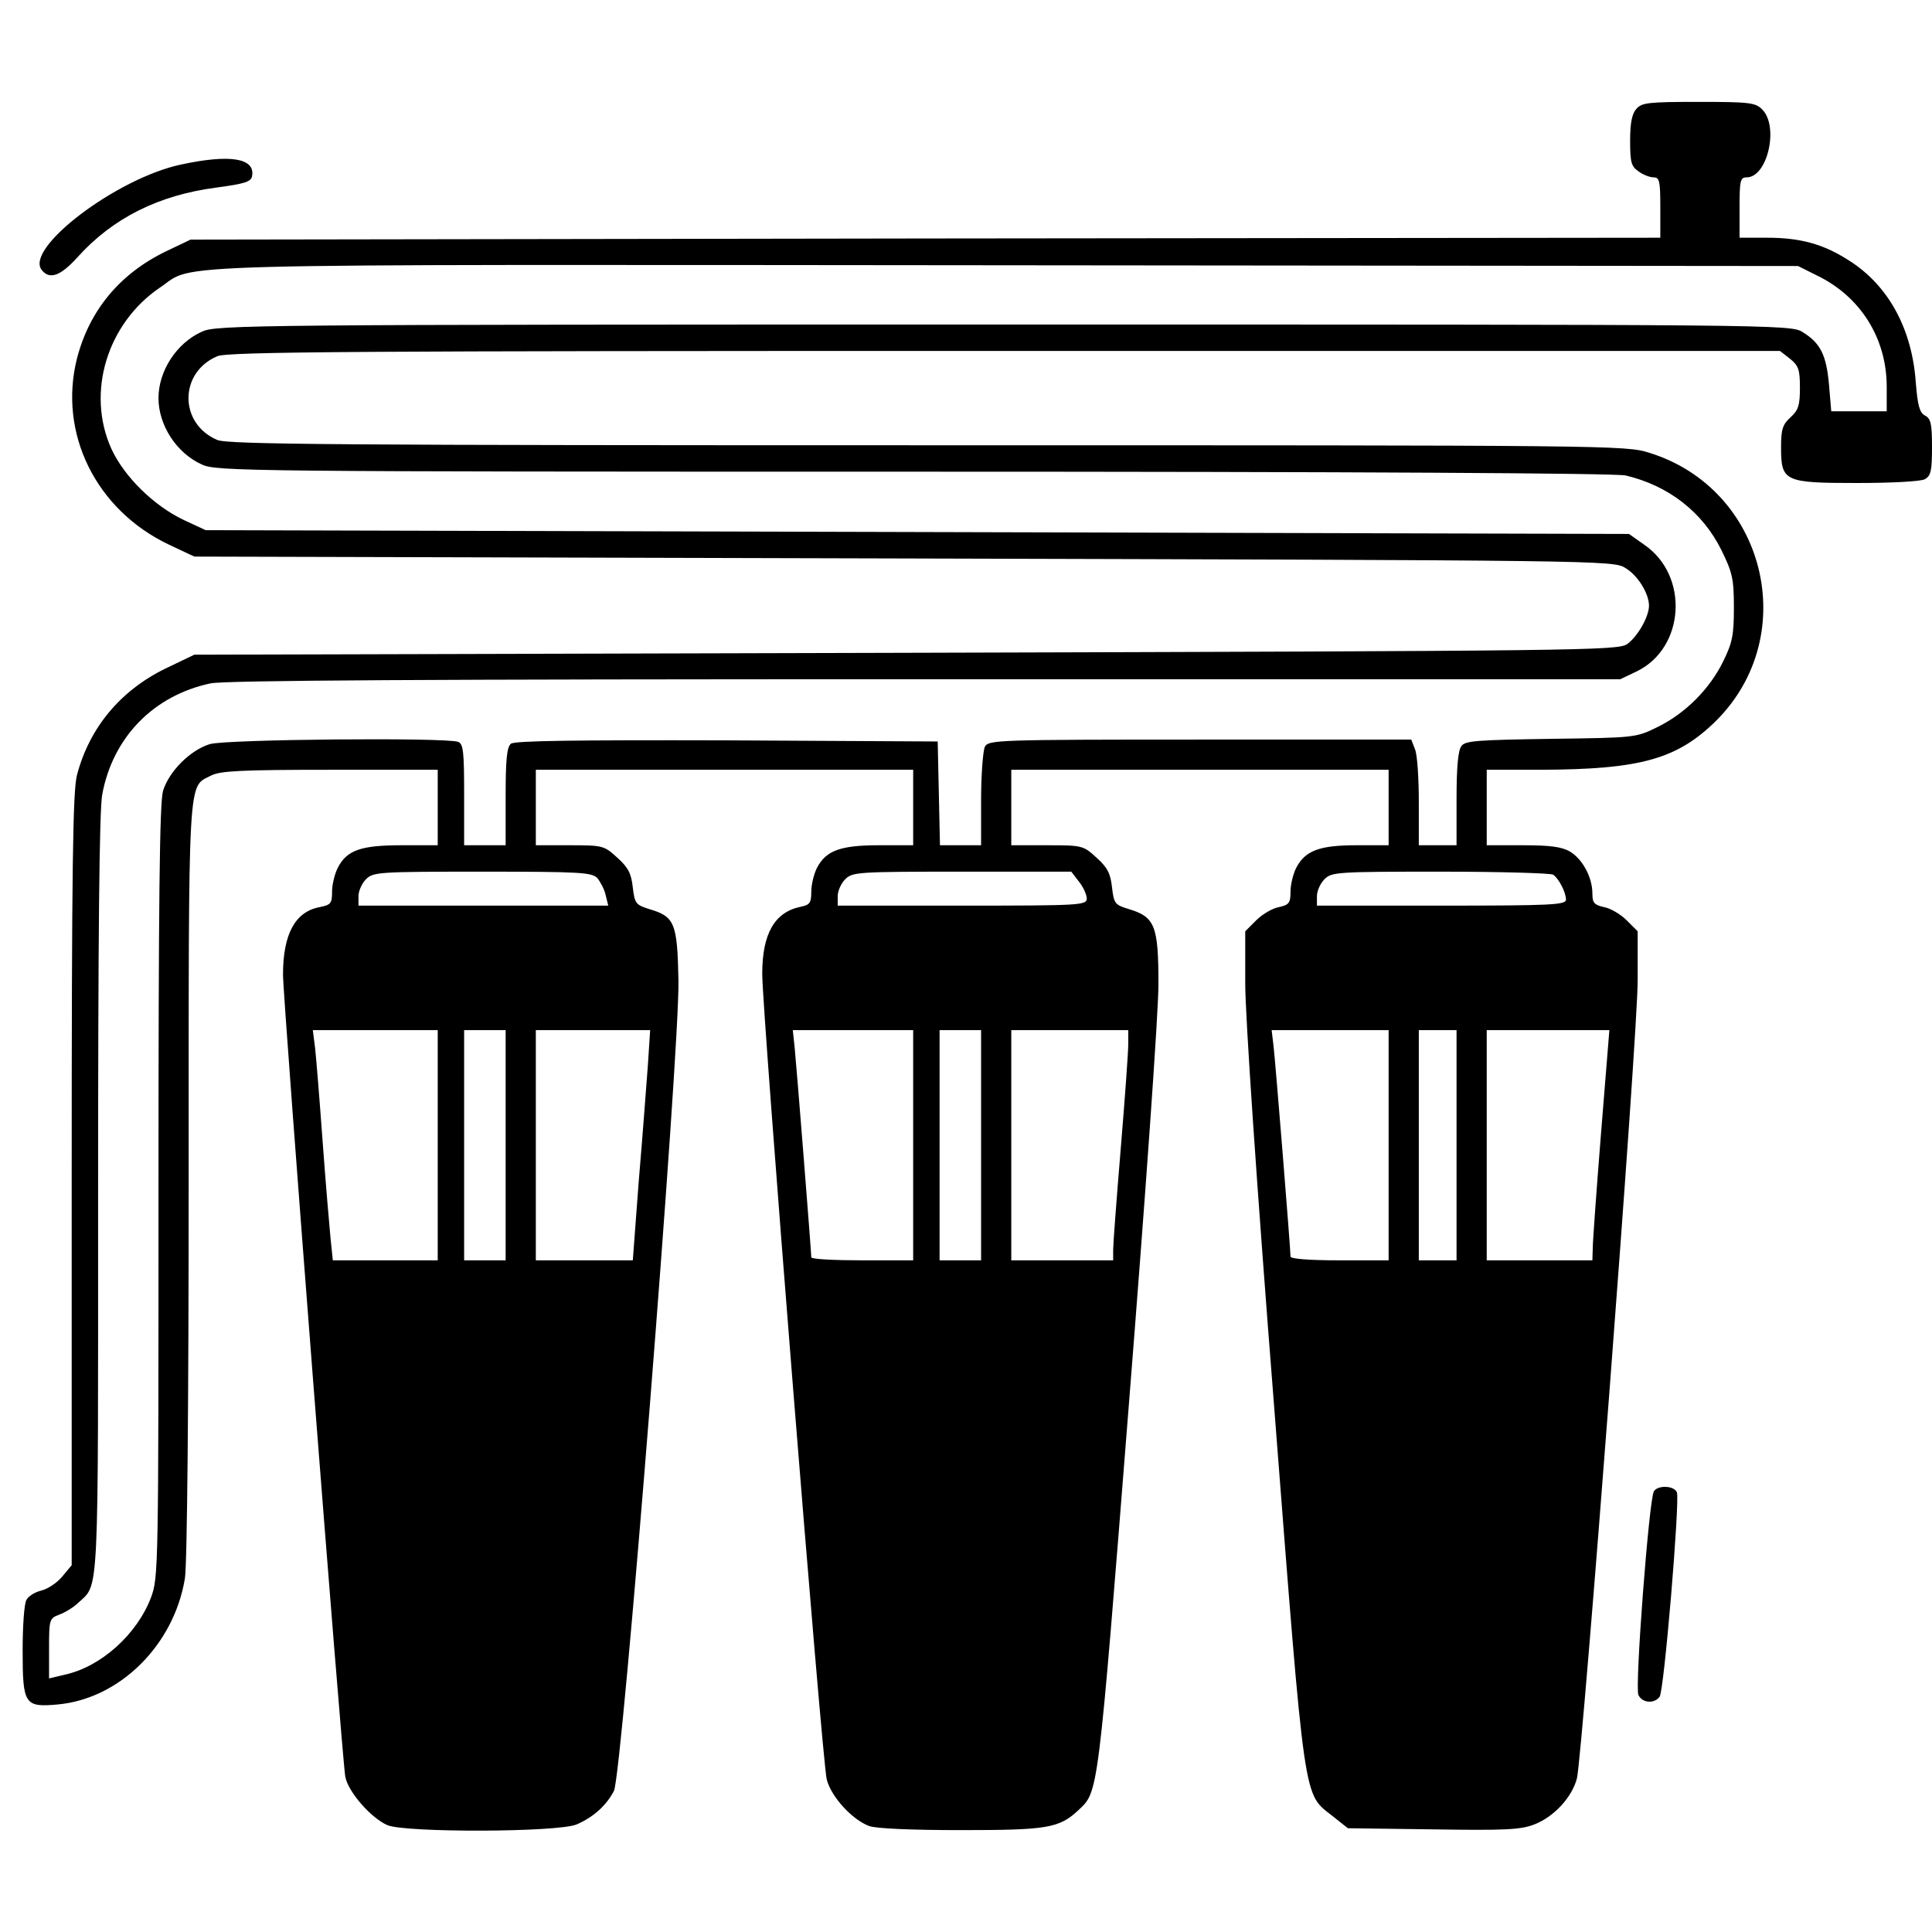 <svg xmlns="http://www.w3.org/2000/svg" width="512pt" height="512pt" viewBox="0 0 512 512" preserveAspectRatio="xMidYMid meet"><g transform="translate(0,512) scale(0.1,-0.1)" fill="currentColor" stroke="none"><path d="M4337 4832 c-12 -13 -17 -37 -17 -85 0 -57 3 -68 22 -81 12 -9 30 -16 40 -16 16 0 18 -10 18 -80 l0 -80 -1947 -2 -1948 -3 -65 -31 c-122 -59 -203 -156 -236 -284 -50 -198 50 -401 243 -493 l68 -32 1880 -5 c1844 -5 1881 -5 1912 -25 33 -19 63 -68 63 -100 0 -30 -31 -83 -58 -102 -26 -17 -115 -18 -1912 -23 l-1885 -5 -75 -36 c-120 -58 -203 -157 -236 -283 -11 -42 -14 -239 -14 -1073 l0 -1021 -25 -30 c-14 -17 -39 -33 -55 -37 -17 -4 -35 -15 -40 -25 -6 -10 -10 -70 -10 -134 0 -143 5 -151 93 -143 164 15 308 157 337 334 6 34 10 471 10 1056 0 1096 -3 1039 60 1072 24 12 79 15 315 15 l285 0 0 -100 0 -100 -95 0 c-109 0 -146 -13 -170 -60 -8 -16 -15 -44 -15 -63 0 -31 -3 -35 -33 -41 -65 -12 -97 -72 -97 -179 0 -65 156 -2073 165 -2125 7 -40 68 -110 112 -129 49 -20 450 -19 501 2 44 19 79 50 99 89 22 43 174 1956 171 2147 -3 154 -10 170 -78 190 -35 11 -38 15 -43 57 -4 37 -12 53 -41 79 -35 32 -38 33 -126 33 l-90 0 0 100 0 100 500 0 500 0 0 -100 0 -100 -90 0 c-103 0 -141 -14 -165 -60 -8 -16 -15 -44 -15 -63 0 -30 -4 -35 -28 -40 -69 -14 -102 -71 -102 -178 0 -100 159 -2092 171 -2135 12 -46 67 -106 112 -123 17 -7 116 -11 243 -11 229 0 261 5 312 53 53 50 51 30 133 1067 44 553 79 1045 79 1121 0 156 -9 179 -79 200 -36 11 -39 14 -44 57 -4 37 -12 53 -41 79 -35 32 -37 33 -131 33 l-95 0 0 100 0 100 500 0 500 0 0 -100 0 -100 -85 0 c-98 0 -136 -14 -160 -60 -8 -16 -15 -44 -15 -63 0 -30 -4 -35 -31 -41 -17 -3 -44 -19 -60 -35 l-29 -29 0 -139 c0 -82 30 -530 76 -1113 84 -1084 77 -1030 157 -1094 l39 -31 226 -3 c190 -3 232 -1 268 13 52 20 100 72 113 122 15 62 162 1977 161 2116 l0 129 -29 29 c-16 16 -43 32 -60 35 -26 6 -31 11 -31 36 0 43 -26 91 -59 111 -22 13 -53 17 -125 17 l-96 0 0 100 0 100 143 0 c265 1 362 28 466 131 226 227 129 614 -178 709 -62 20 -99 20 -1912 20 -1549 0 -1855 2 -1883 14 -102 43 -102 179 0 222 28 12 364 14 2087 14 l2054 0 27 -21 c22 -18 26 -28 26 -76 0 -47 -4 -60 -25 -79 -21 -19 -25 -32 -25 -79 0 -91 8 -95 201 -95 91 0 169 4 180 10 16 9 19 22 19 85 0 62 -3 76 -19 84 -14 8 -19 26 -24 88 -10 141 -72 256 -176 322 -68 44 -129 61 -218 61 l-73 0 0 80 c0 72 2 80 19 80 55 0 86 135 41 180 -18 18 -33 20 -168 20 -132 0 -151 -2 -165 -18z m478 -442 c116 -56 185 -167 185 -295 l0 -65 -74 0 -73 0 -6 71 c-7 79 -23 110 -70 139 -31 20 -68 20 -2117 20 -2001 0 -2087 -1 -2125 -19 -67 -30 -115 -104 -115 -176 0 -72 48 -146 115 -176 38 -18 117 -19 1885 -19 1180 0 1860 -4 1888 -10 114 -27 204 -97 254 -198 29 -59 33 -76 33 -152 0 -73 -4 -93 -28 -142 -36 -74 -101 -139 -175 -175 -57 -28 -58 -28 -282 -31 -195 -3 -227 -5 -237 -19 -9 -11 -13 -57 -13 -140 l0 -123 -50 0 -50 0 0 114 c0 63 -4 126 -10 140 l-10 26 -559 0 c-544 0 -561 -1 -571 -19 -5 -11 -10 -74 -10 -140 l0 -121 -55 0 -54 0 -3 138 -3 137 -559 3 c-404 1 -563 -1 -572 -9 -11 -9 -14 -44 -14 -140 l0 -129 -55 0 -55 0 0 134 c0 113 -2 135 -16 140 -31 12 -615 7 -658 -6 -52 -16 -108 -72 -124 -124 -9 -32 -12 -285 -12 -1062 0 -1002 0 -1022 -20 -1076 -37 -97 -132 -183 -228 -204 l-42 -10 0 79 c0 78 1 80 27 90 16 6 39 20 51 32 55 51 52 -2 52 1080 0 681 3 1022 11 1062 28 151 136 262 287 294 38 8 569 11 1894 11 l1842 0 44 21 c127 62 139 253 20 335 l-41 29 -1886 5 -1886 5 -58 27 c-80 38 -158 115 -192 189 -67 149 -11 332 129 427 98 65 -66 61 2241 59 l2100 -2 50 -25z m-3232 -1597 c8 -10 19 -30 22 -45 l7 -28 -331 0 -331 0 0 25 c0 14 9 34 20 45 19 19 33 20 308 20 262 0 290 -2 305 -17z m1276 -9 c12 -15 21 -35 21 -45 0 -18 -15 -19 -330 -19 l-330 0 0 25 c0 14 9 34 20 45 19 19 33 20 309 20 l290 0 20 -26z m1257 18 c15 -10 34 -47 34 -66 0 -14 -37 -16 -330 -16 l-330 0 0 25 c0 14 9 34 20 45 19 19 33 20 308 20 158 0 292 -4 298 -8z m-2956 -717 l0 -305 -139 0 -139 0 -6 58 c-3 31 -13 147 -21 257 -8 110 -17 221 -20 248 l-6 47 166 0 165 0 0 -305z m180 0 l0 -305 -55 0 -55 0 0 305 0 305 55 0 55 0 0 -305z m377 213 c-4 -51 -14 -189 -24 -305 l-16 -213 -129 0 -128 0 0 305 0 305 151 0 152 0 -6 -92z m703 -213 l0 -305 -135 0 c-74 0 -135 3 -135 8 0 14 -39 506 -44 555 l-5 47 159 0 160 0 0 -305z m180 0 l0 -305 -55 0 -55 0 0 305 0 305 55 0 55 0 0 -305z m390 268 c0 -21 -9 -146 -20 -278 -11 -132 -20 -252 -20 -267 l0 -28 -135 0 -135 0 0 305 0 305 155 0 155 0 0 -37z m690 -268 l0 -305 -130 0 c-83 0 -130 4 -130 10 0 21 -40 516 -45 558 l-5 42 155 0 155 0 0 -305z m180 0 l0 -305 -50 0 -50 0 0 305 0 305 50 0 50 0 0 -305z m383 33 c-12 -150 -22 -288 -22 -305 l-1 -33 -140 0 -140 0 0 305 0 305 163 0 162 0 -22 -272z"></path><path d="M480 4684 c-171 -36 -417 -223 -369 -280 21 -26 50 -15 95 35 93 103 214 164 368 184 74 10 91 15 94 30 9 48 -58 59 -188 31z"></path><path d="M4383 1168 c-13 -21 -51 -521 -41 -540 10 -21 41 -24 56 -5 12 14 54 519 46 542 -7 18 -50 20 -61 3z"></path></g></svg>